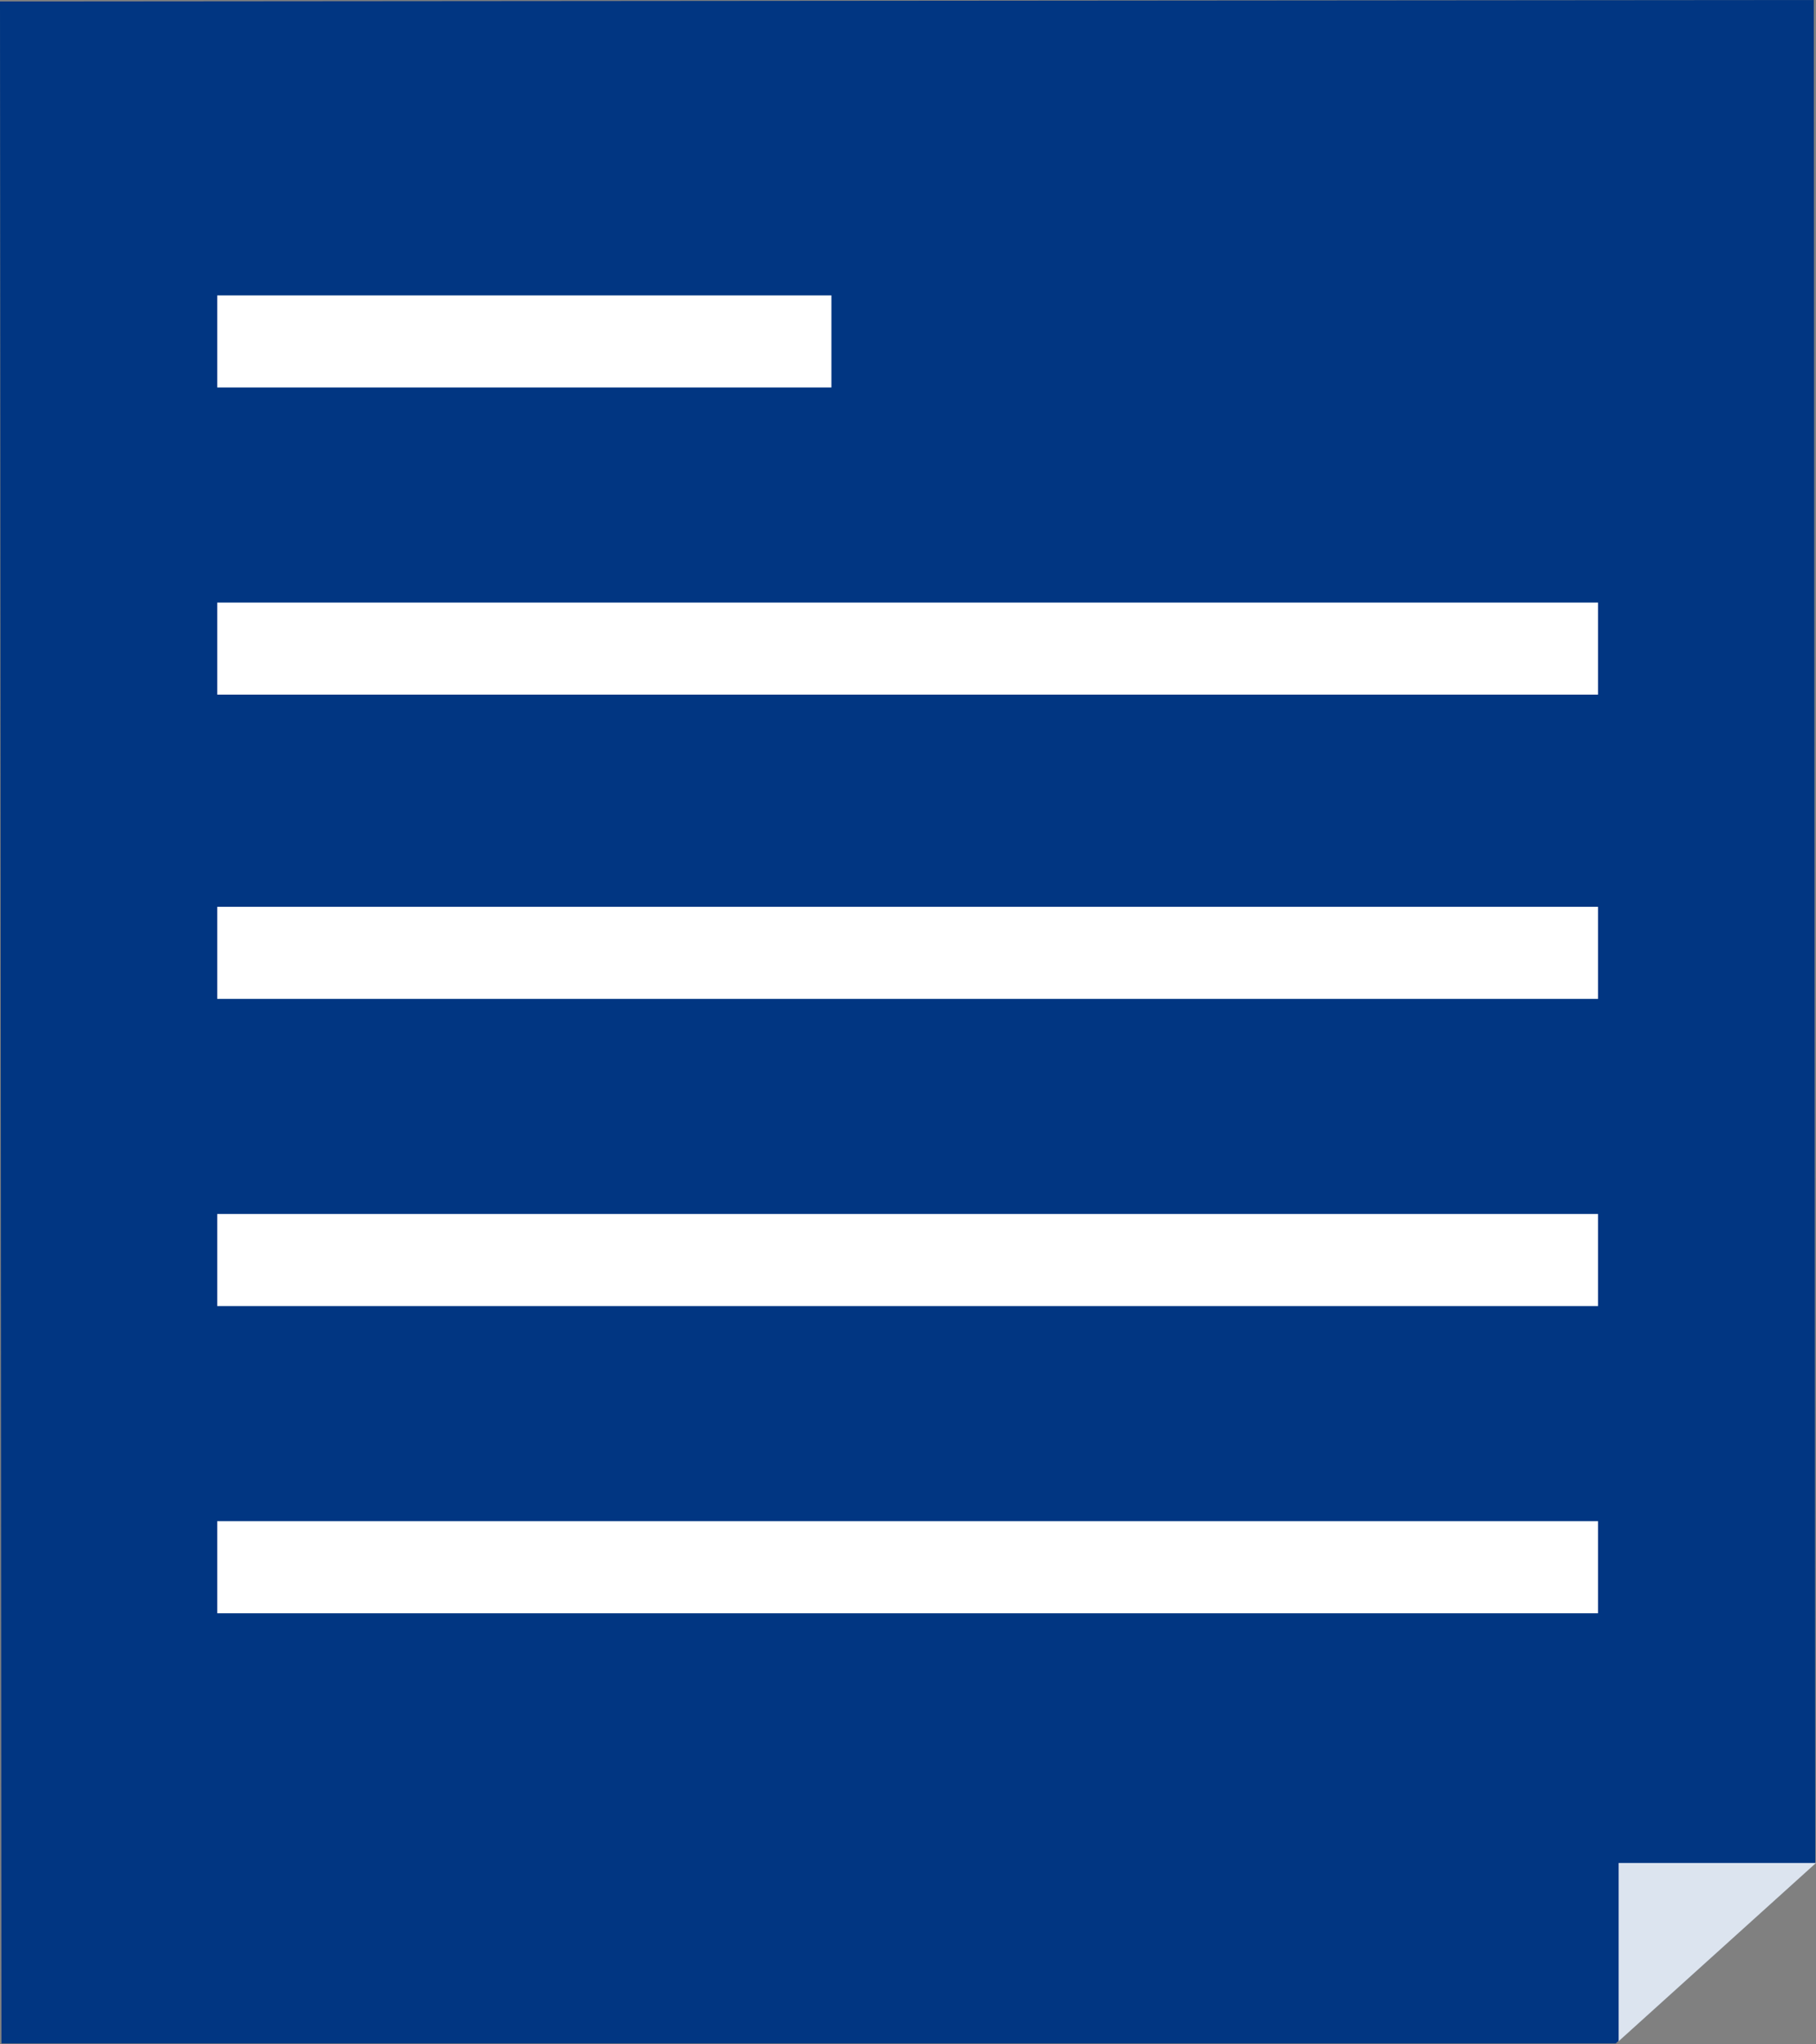 <?xml version="1.0" encoding="UTF-8"?>
<svg id="_レイヤー_2" data-name="レイヤー 2" xmlns="http://www.w3.org/2000/svg" viewBox="0 0 24.66 27.75">
  <rect x="0" y="0" width="24.66" height="27.75" fill="#808080" stroke="none"/>
  <defs>
    <style>
      .cls-1 {
        fill: #fff;
      }

      .cls-2 {
        fill: #dce4ef;
      }

      .cls-3 {
        fill: #013682;
      }
    </style>
  </defs>
  <g id="_レイヤー_1-2" data-name="レイヤー 1">
    <path class="cls-3" d="M24.63,0l.02,25.29-2.71,2.45H.02S0,.02,0,.02l24.63-.02Z"/>
    <rect class="cls-1" x="2.95" y="8.18" width="18.75" height="1.25"/>
    <rect class="cls-1" x="2.95" y="4.01" width="8.34" height="1.25"/>
    <rect class="cls-1" x="2.95" y="12.31" width="18.75" height="1.25"/>
    <rect class="cls-1" x="2.95" y="16.48" width="18.75" height="1.25"/>
    <rect class="cls-1" x="2.95" y="20.65" width="18.75" height="1.25"/>
    <path class="cls-2" d="M24.66,25.29l-2.68,2.42v-2.42h2.68Z"/>
  </g>
</svg>